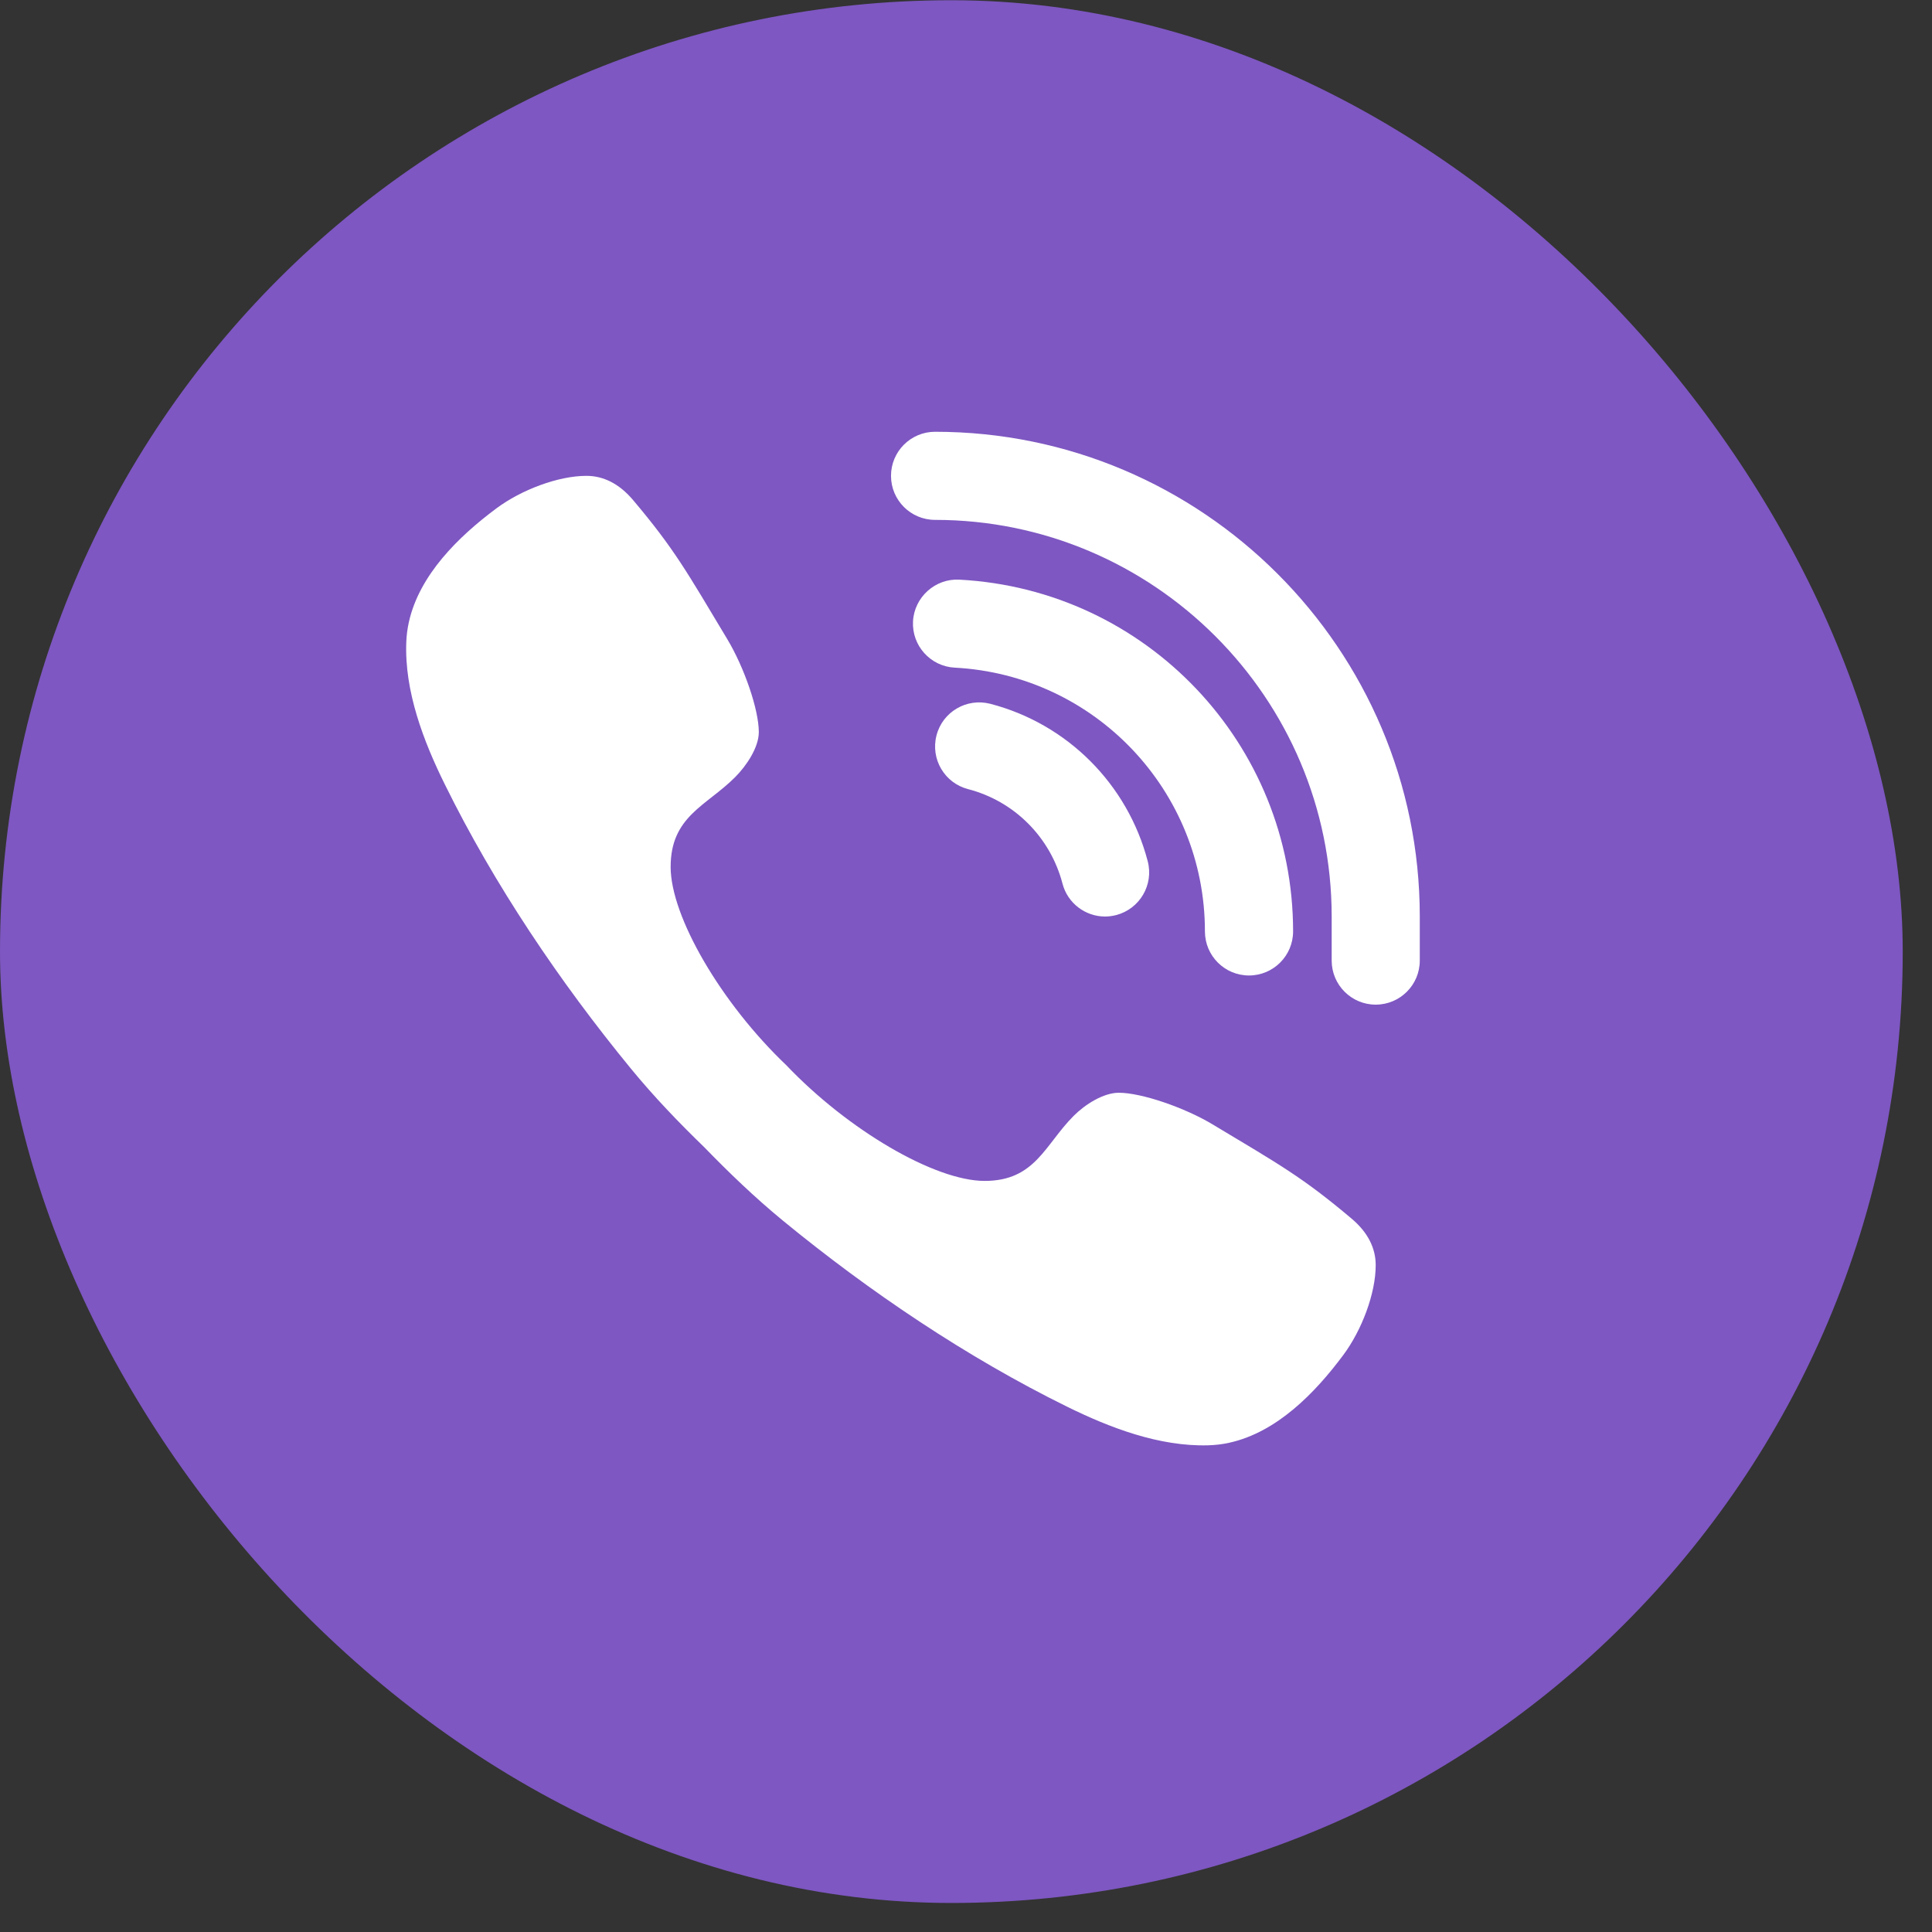 <svg width="33" height="33" viewBox="0 0 33 33" fill="none" xmlns="http://www.w3.org/2000/svg">
<rect x="0" y="0" width="33" height="33" fill="#333333" stroke="none"/>
<rect y="0.004" width="32.5" height="32.5" rx="16.25" fill="#7E57C2"/>
<path d="M23.085 20.814C22.249 20.109 21.863 19.896 20.708 19.203C20.227 18.915 19.494 18.665 19.11 18.665C18.847 18.665 18.532 18.866 18.34 19.059C17.846 19.553 17.684 20.171 16.818 20.171C15.972 20.171 14.492 19.309 13.431 18.195C12.317 17.134 11.455 15.655 11.455 14.808C11.455 13.942 12.062 13.769 12.556 13.275C12.748 13.083 12.961 12.768 12.961 12.505C12.961 12.121 12.712 11.399 12.423 10.918C11.73 9.763 11.518 9.376 10.813 8.541C10.574 8.258 10.302 8.128 10.018 8.128C9.537 8.127 8.905 8.366 8.478 8.684C7.835 9.163 7.163 9.816 6.983 10.629C6.959 10.739 6.944 10.851 6.94 10.962C6.905 11.809 7.238 12.669 7.597 13.396C8.442 15.112 9.561 16.772 10.778 18.255C11.167 18.729 11.591 19.171 12.03 19.596C12.456 20.035 12.897 20.458 13.371 20.848C14.854 22.065 16.514 23.184 18.23 24.029C18.951 24.384 19.8 24.711 20.638 24.687C20.758 24.683 20.878 24.67 20.997 24.643C21.81 24.464 22.463 23.791 22.942 23.148C23.261 22.721 23.499 22.09 23.498 21.608C23.498 21.324 23.368 21.052 23.085 20.814ZM23.498 17.16C23.083 17.16 22.746 16.823 22.746 16.407V15.655C22.746 11.92 19.706 8.88 15.972 8.88C15.556 8.88 15.219 8.543 15.219 8.128C15.219 7.712 15.556 7.375 15.972 7.375C20.537 7.375 24.251 11.089 24.251 15.655V16.407C24.251 16.823 23.914 17.16 23.498 17.16ZM18.875 15.655C18.541 15.655 18.236 15.43 18.148 15.092C17.941 14.3 17.324 13.683 16.536 13.479C16.133 13.375 15.892 12.964 15.996 12.562C16.099 12.16 16.509 11.918 16.913 12.021C18.229 12.362 19.26 13.393 19.604 14.711C19.709 15.114 19.468 15.524 19.066 15.63C19.002 15.646 18.938 15.655 18.875 15.655Z" fill="white"/>
<path d="M21.334 16.662C20.918 16.662 20.581 16.325 20.581 15.909C20.581 13.51 18.704 11.53 16.307 11.404C15.892 11.382 15.573 11.027 15.595 10.613C15.617 10.197 15.978 9.878 16.386 9.901C19.583 10.069 22.087 12.709 22.087 15.909C22.087 16.325 21.749 16.662 21.334 16.662Z" fill="white"/>
</svg>
